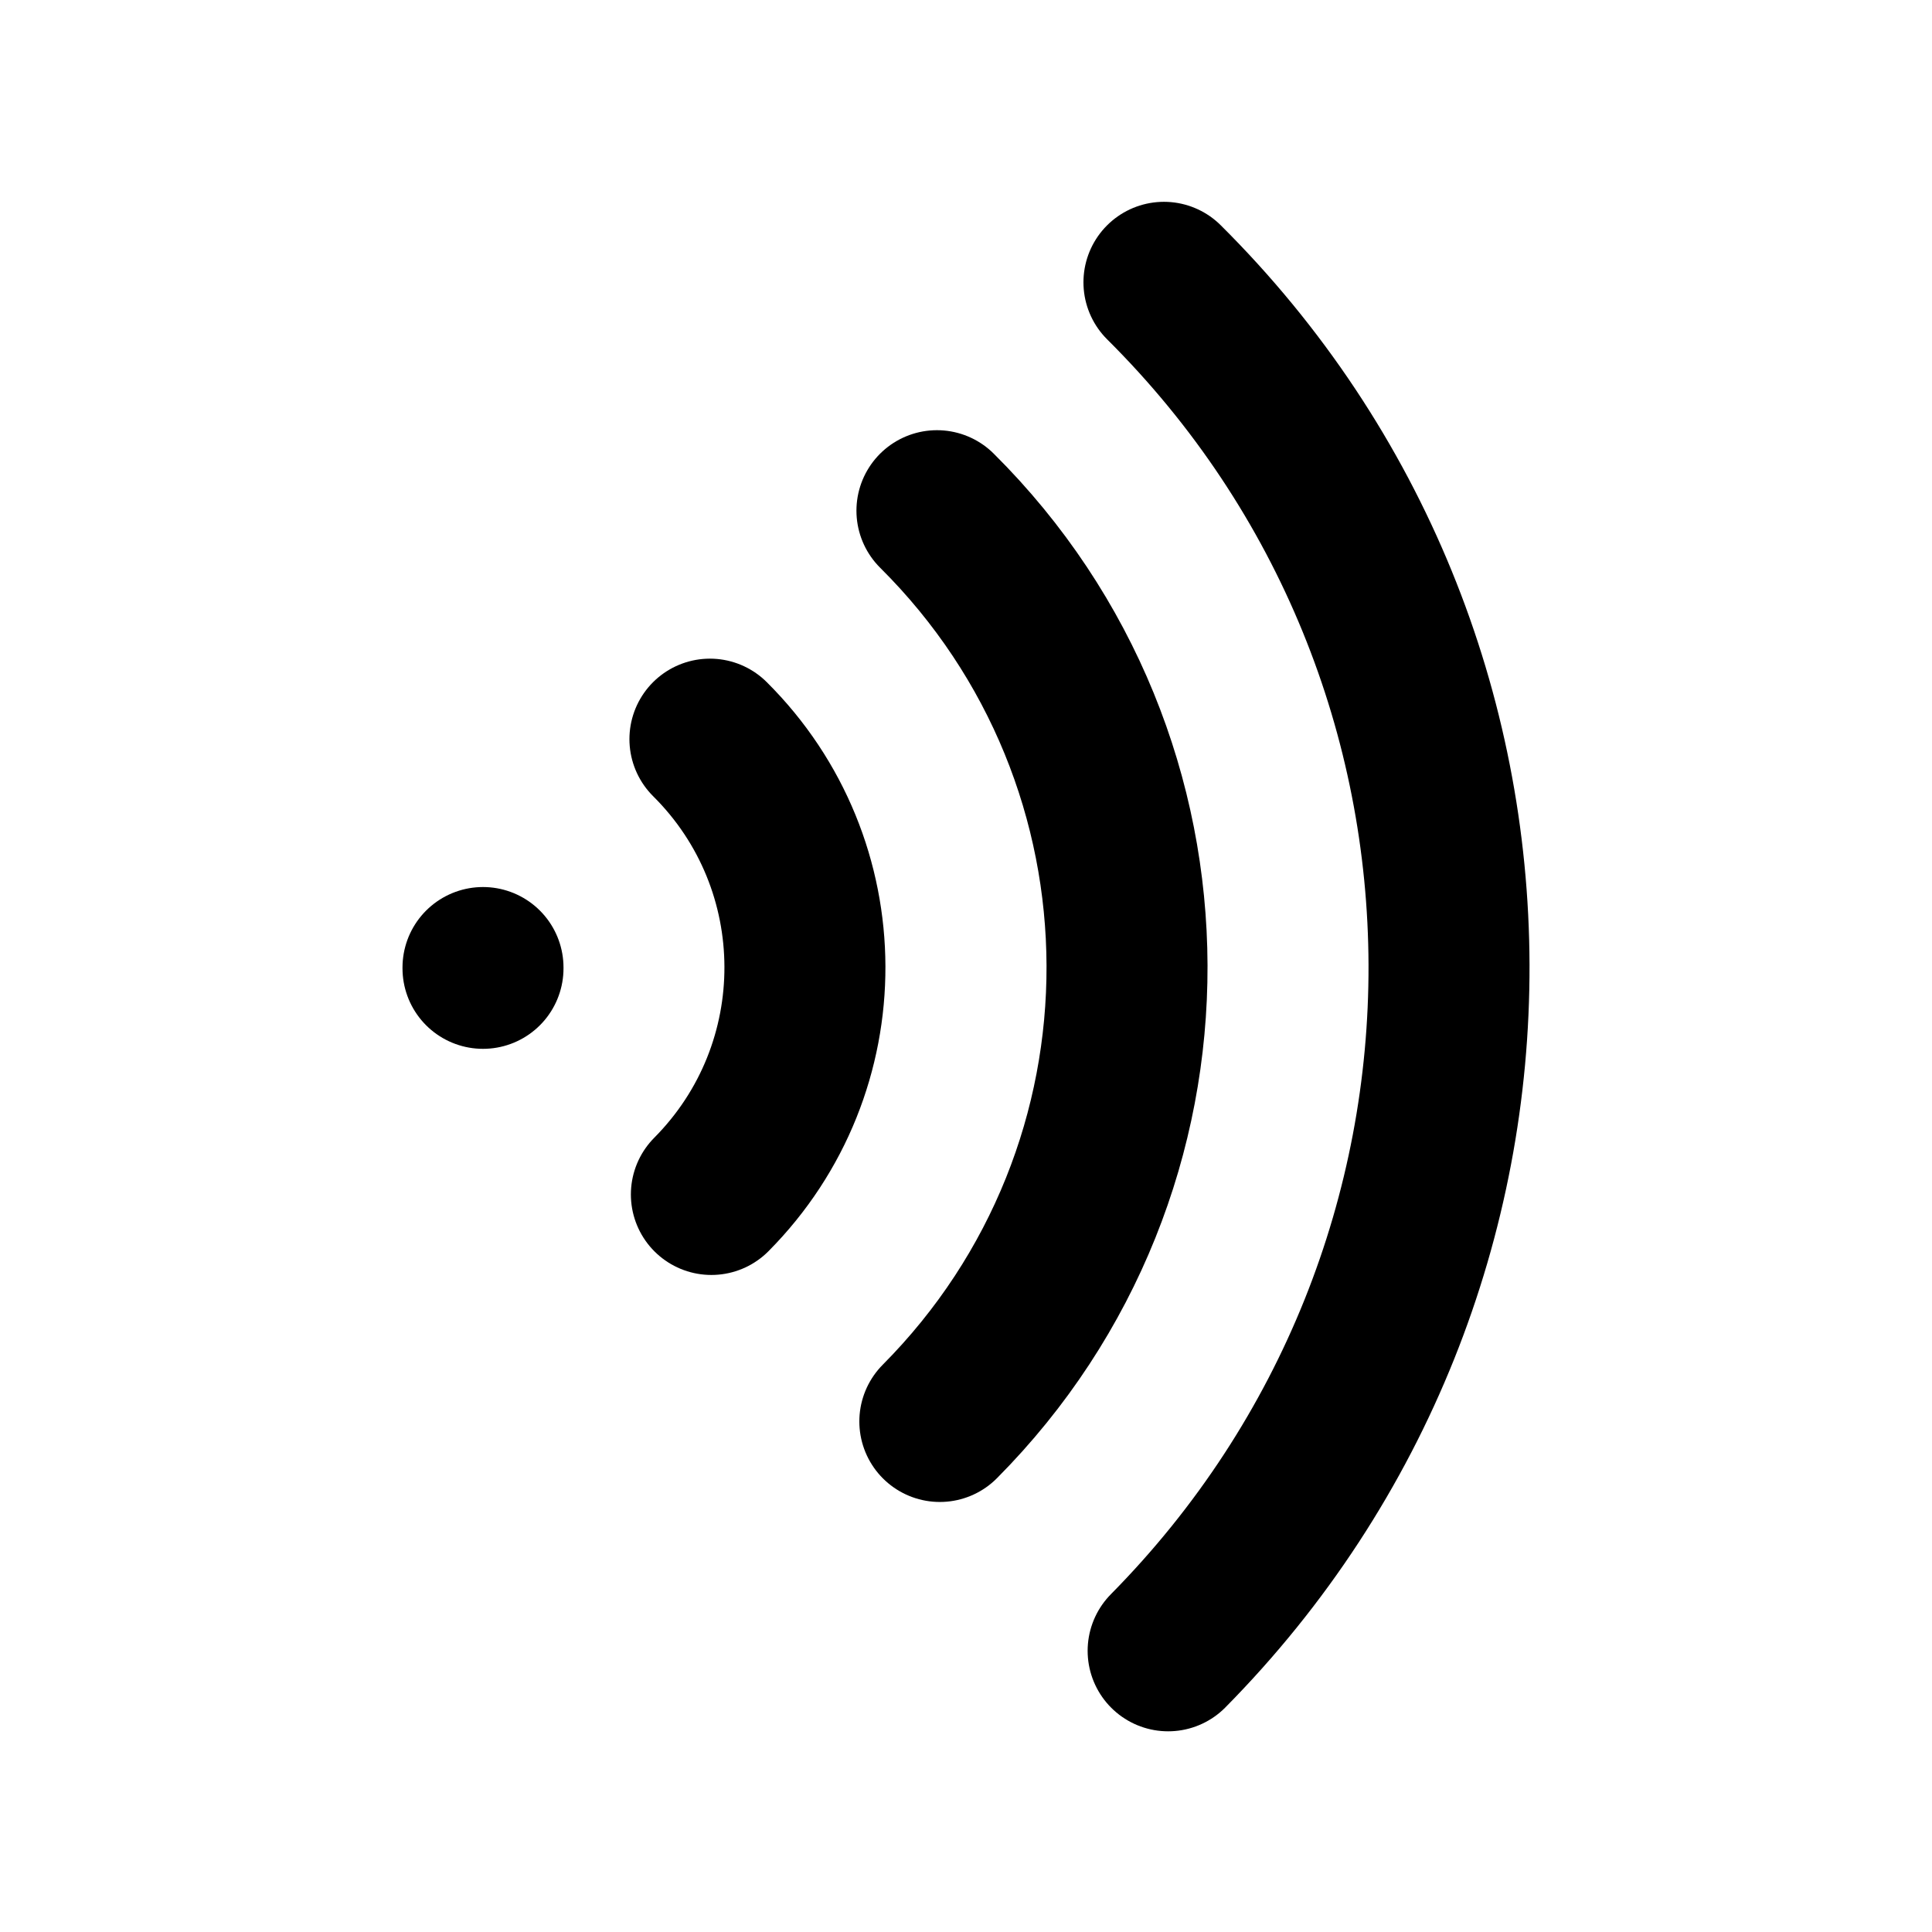 <?xml version="1.0" encoding="UTF-8" standalone="no"?>
<!DOCTYPE svg PUBLIC "-//W3C//DTD SVG 1.1//EN" "http://www.w3.org/Graphics/SVG/1.1/DTD/svg11.dtd">
<!-- Created with Vectornator (http://vectornator.io/) -->
<svg height="100%" stroke-miterlimit="10" style="fill-rule:nonzero;clip-rule:evenodd;stroke-linecap:round;stroke-linejoin:round;" version="1.1" viewBox="0 0 24 24" width="100%" xml:space="preserve" xmlns="http://www.w3.org/2000/svg" xmlns:vectornator="http://vectornator.io" xmlns:xlink="http://www.w3.org/1999/xlink">
<defs/>
<clipPath id="ArtboardFrame">
<rect height="24" width="24" x="0" y="0"/>
</clipPath>
<g clip-path="url(#ArtboardFrame)" id="Untitled" vectornator:layerName="Untitled">
<path d="M6 12.019L6 12.029" fill="none" opacity="1" stroke="#000000" stroke-linecap="round" stroke-linejoin="round" stroke-width="2" vectornator:layerName="path"/>
<path d="M8.819 9.182C10.386 10.739 10.393 13.271 8.837 14.838" fill="none" opacity="1" stroke="#000000" stroke-linecap="round" stroke-linejoin="round" stroke-width="2" vectornator:layerName="path"/>
<path d="M11.639 6.344C14.774 9.459 14.789 14.524 11.675 17.658" fill="none" opacity="1" stroke="#000000" stroke-linecap="round" stroke-linejoin="round" stroke-width="2" vectornator:layerName="path"/>
<path d="M14.459 3.507C19.16 8.179 19.184 15.777 14.511 20.507" fill="none" opacity="1" stroke="#000000" stroke-linecap="round" stroke-linejoin="round" stroke-width="2" vectornator:layerName="path"/>
</g>
</svg>
